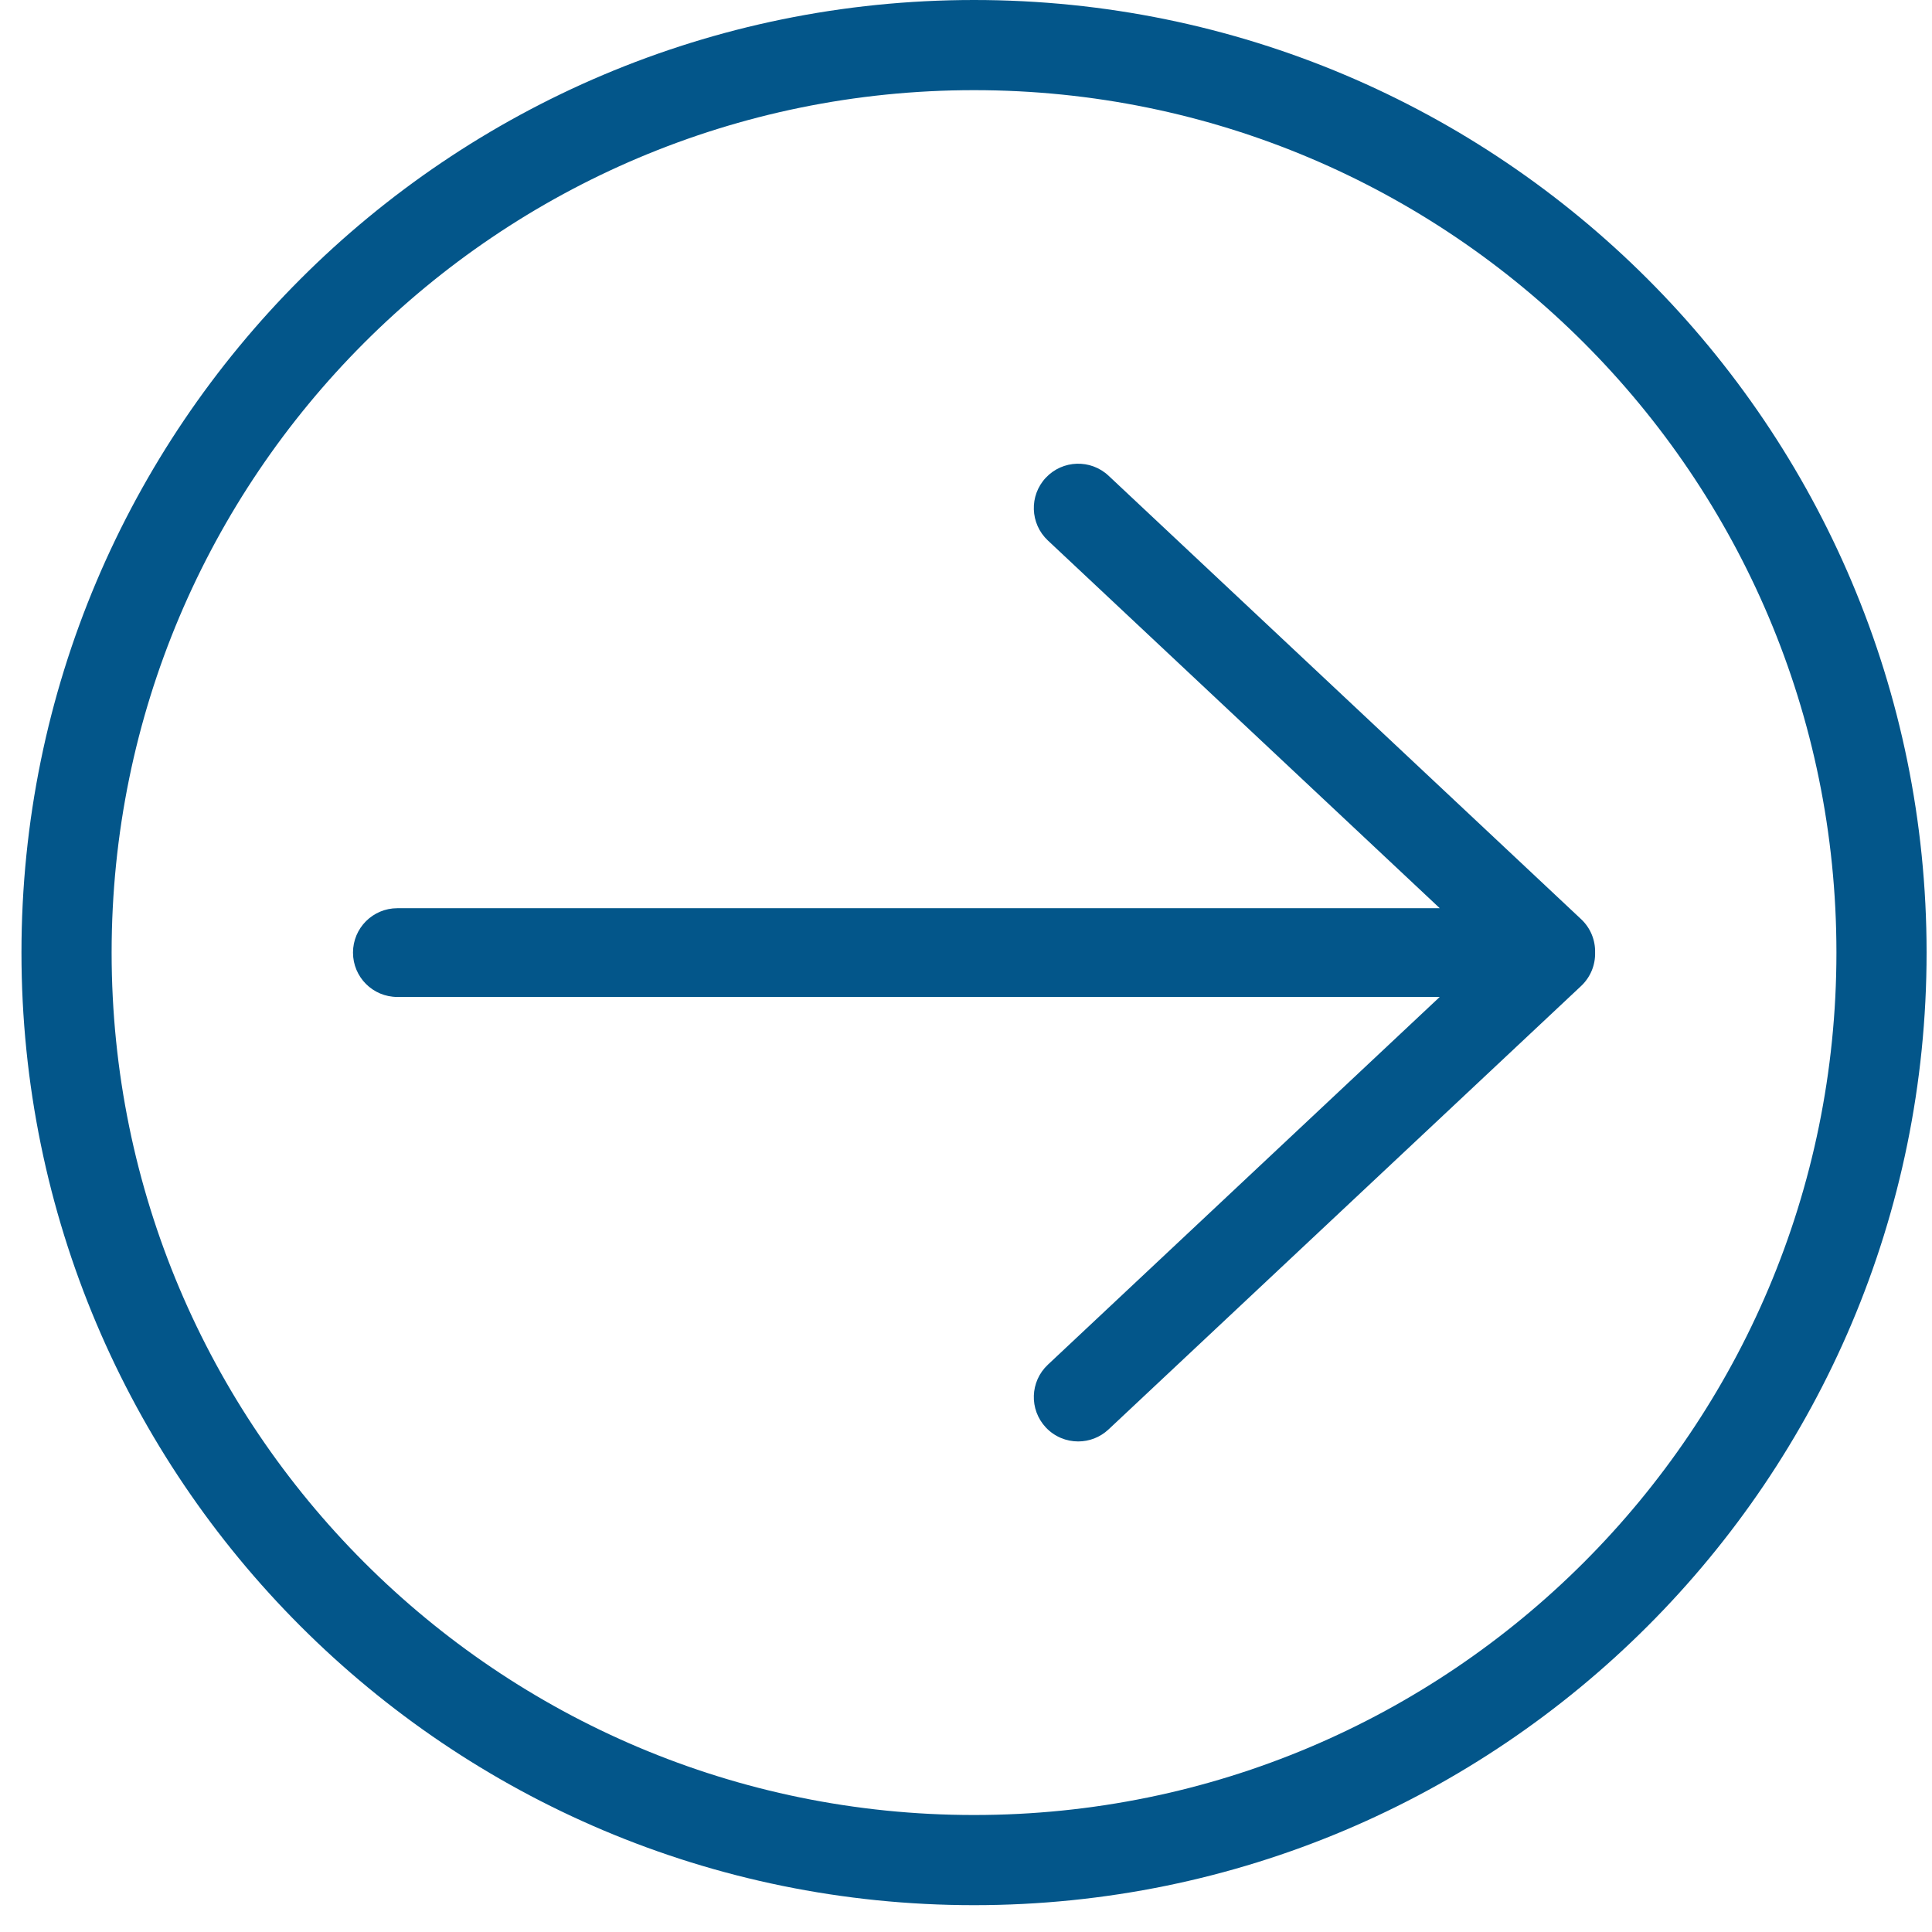 <?xml version="1.0" encoding="UTF-8"?>
<svg xmlns="http://www.w3.org/2000/svg" width="45" height="45" viewBox="0 0 45 45" fill="none">
  <path d="M43.824 22.187C43.824 33.861 34.361 43.325 22.687 43.325C11.014 43.325 1.55 33.861 1.55 22.187C1.55 10.514 11.014 1.05 22.687 1.05C34.361 1.05 43.824 10.514 43.824 22.187Z" fill="transparent" stroke="#03568A" stroke-width="2.1"></path>
  <path fill-rule="evenodd" clip-rule="evenodd" d="M24.406 12.588L33.535 21.154H9.255C8.684 21.154 8.222 21.616 8.222 22.188C8.222 22.759 8.684 23.221 9.255 23.221H33.534L24.406 31.787C23.99 32.178 23.969 32.831 24.359 33.248C24.563 33.465 24.838 33.574 25.113 33.574C25.367 33.574 25.621 33.481 25.82 33.294L36.827 22.966C37.05 22.756 37.16 22.471 37.153 22.187C37.16 21.903 37.05 21.618 36.827 21.409L25.82 11.08C25.404 10.69 24.75 10.711 24.359 11.127C23.969 11.543 23.99 12.197 24.406 12.588Z" fill="#03568A"></path>
</svg>
